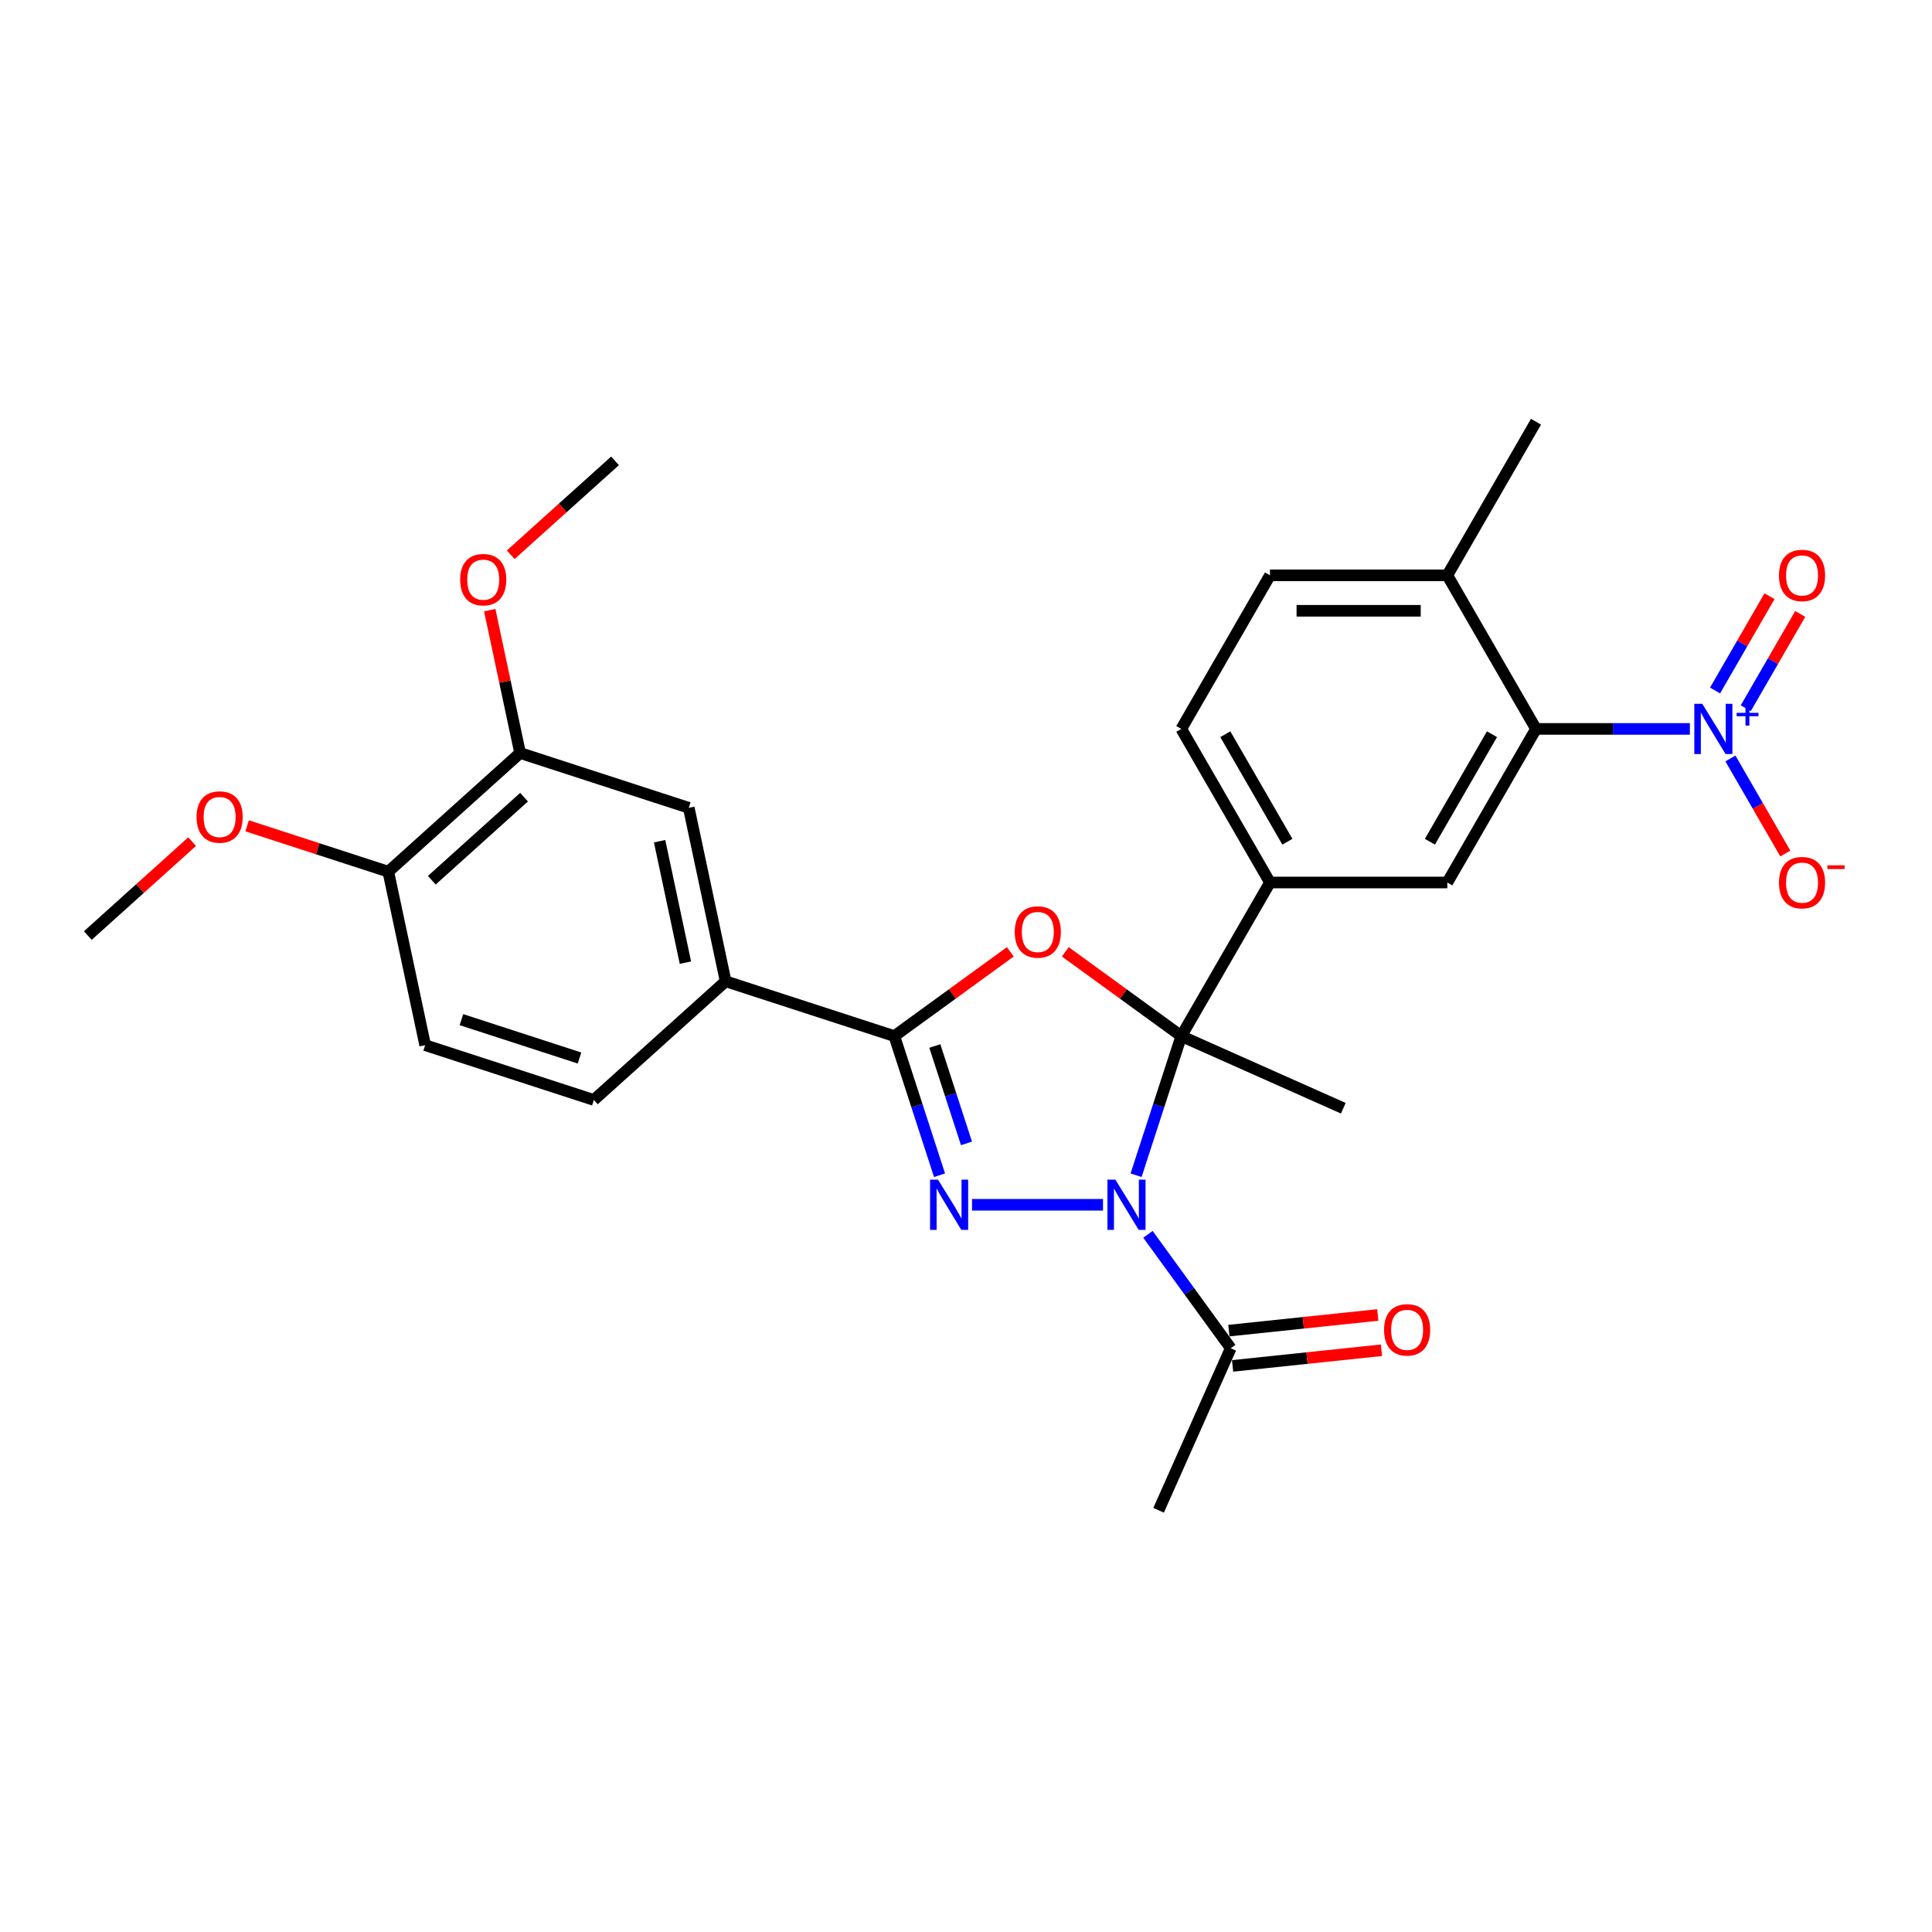 <?xml version='1.0' encoding='iso-8859-1'?>
<svg version='1.1' baseProfile='full'
              xmlns='http://www.w3.org/2000/svg'
                      xmlns:rdkit='http://www.rdkit.org/xml'
                      xmlns:xlink='http://www.w3.org/1999/xlink'
                  xml:space='preserve'
width='1000px' height='1000px' viewBox='0 0 1000 1000'>
<!-- END OF HEADER -->
<rect style='opacity:1.0;fill:#FFFFFF;stroke:none' width='1000' height='1000' x='0' y='0'> </rect>
<path class='bond-0' d='M 588.036,608.295 L 599.735,572.289' style='fill:none;fill-rule:evenodd;stroke:#0000FF;stroke-width:6px;stroke-linecap:butt;stroke-linejoin:miter;stroke-opacity:1' />
<path class='bond-0' d='M 599.735,572.289 L 611.434,536.283' style='fill:none;fill-rule:evenodd;stroke:#000000;stroke-width:6px;stroke-linecap:butt;stroke-linejoin:miter;stroke-opacity:1' />
<path class='bond-1' d='M 570.912,623.589 L 503.118,623.589' style='fill:none;fill-rule:evenodd;stroke:#0000FF;stroke-width:6px;stroke-linecap:butt;stroke-linejoin:miter;stroke-opacity:1' />
<path class='bond-7' d='M 594.178,638.883 L 615.602,668.37' style='fill:none;fill-rule:evenodd;stroke:#0000FF;stroke-width:6px;stroke-linecap:butt;stroke-linejoin:miter;stroke-opacity:1' />
<path class='bond-7' d='M 615.602,668.37 L 637.025,697.856' style='fill:none;fill-rule:evenodd;stroke:#000000;stroke-width:6px;stroke-linecap:butt;stroke-linejoin:miter;stroke-opacity:1' />
<path class='bond-2' d='M 611.434,536.283 L 581.415,514.473' style='fill:none;fill-rule:evenodd;stroke:#000000;stroke-width:6px;stroke-linecap:butt;stroke-linejoin:miter;stroke-opacity:1' />
<path class='bond-2' d='M 581.415,514.473 L 551.396,492.663' style='fill:none;fill-rule:evenodd;stroke:#FF0000;stroke-width:6px;stroke-linecap:butt;stroke-linejoin:miter;stroke-opacity:1' />
<path class='bond-6' d='M 611.434,536.283 L 657.334,456.782' style='fill:none;fill-rule:evenodd;stroke:#000000;stroke-width:6px;stroke-linecap:butt;stroke-linejoin:miter;stroke-opacity:1' />
<path class='bond-21' d='M 611.434,536.283 L 695.297,573.621' style='fill:none;fill-rule:evenodd;stroke:#000000;stroke-width:6px;stroke-linecap:butt;stroke-linejoin:miter;stroke-opacity:1' />
<path class='bond-3' d='M 486.298,608.295 L 474.599,572.289' style='fill:none;fill-rule:evenodd;stroke:#0000FF;stroke-width:6px;stroke-linecap:butt;stroke-linejoin:miter;stroke-opacity:1' />
<path class='bond-3' d='M 474.599,572.289 L 462.9,536.283' style='fill:none;fill-rule:evenodd;stroke:#000000;stroke-width:6px;stroke-linecap:butt;stroke-linejoin:miter;stroke-opacity:1' />
<path class='bond-3' d='M 500.25,591.82 L 492.06,566.616' style='fill:none;fill-rule:evenodd;stroke:#0000FF;stroke-width:6px;stroke-linecap:butt;stroke-linejoin:miter;stroke-opacity:1' />
<path class='bond-3' d='M 492.06,566.616 L 483.871,541.411' style='fill:none;fill-rule:evenodd;stroke:#000000;stroke-width:6px;stroke-linecap:butt;stroke-linejoin:miter;stroke-opacity:1' />
<path class='bond-28' d='M 522.938,492.663 L 492.919,514.473' style='fill:none;fill-rule:evenodd;stroke:#FF0000;stroke-width:6px;stroke-linecap:butt;stroke-linejoin:miter;stroke-opacity:1' />
<path class='bond-28' d='M 492.919,514.473 L 462.9,536.283' style='fill:none;fill-rule:evenodd;stroke:#000000;stroke-width:6px;stroke-linecap:butt;stroke-linejoin:miter;stroke-opacity:1' />
<path class='bond-9' d='M 462.9,536.283 L 375.594,507.915' style='fill:none;fill-rule:evenodd;stroke:#000000;stroke-width:6px;stroke-linecap:butt;stroke-linejoin:miter;stroke-opacity:1' />
<path class='bond-4' d='M 874.678,377.282 L 834.855,377.282' style='fill:none;fill-rule:evenodd;stroke:#0000FF;stroke-width:6px;stroke-linecap:butt;stroke-linejoin:miter;stroke-opacity:1' />
<path class='bond-4' d='M 834.855,377.282 L 795.033,377.282' style='fill:none;fill-rule:evenodd;stroke:#000000;stroke-width:6px;stroke-linecap:butt;stroke-linejoin:miter;stroke-opacity:1' />
<path class='bond-12' d='M 895.662,392.576 L 909.867,417.179' style='fill:none;fill-rule:evenodd;stroke:#0000FF;stroke-width:6px;stroke-linecap:butt;stroke-linejoin:miter;stroke-opacity:1' />
<path class='bond-12' d='M 909.867,417.179 L 924.072,441.783' style='fill:none;fill-rule:evenodd;stroke:#FF0000;stroke-width:6px;stroke-linecap:butt;stroke-linejoin:miter;stroke-opacity:1' />
<path class='bond-13' d='M 903.612,366.578 L 917.7,342.176' style='fill:none;fill-rule:evenodd;stroke:#0000FF;stroke-width:6px;stroke-linecap:butt;stroke-linejoin:miter;stroke-opacity:1' />
<path class='bond-13' d='M 917.7,342.176 L 931.789,317.774' style='fill:none;fill-rule:evenodd;stroke:#FF0000;stroke-width:6px;stroke-linecap:butt;stroke-linejoin:miter;stroke-opacity:1' />
<path class='bond-13' d='M 887.712,357.398 L 901.8,332.996' style='fill:none;fill-rule:evenodd;stroke:#0000FF;stroke-width:6px;stroke-linecap:butt;stroke-linejoin:miter;stroke-opacity:1' />
<path class='bond-13' d='M 901.8,332.996 L 915.889,308.594' style='fill:none;fill-rule:evenodd;stroke:#FF0000;stroke-width:6px;stroke-linecap:butt;stroke-linejoin:miter;stroke-opacity:1' />
<path class='bond-5' d='M 795.033,377.282 L 749.133,456.782' style='fill:none;fill-rule:evenodd;stroke:#000000;stroke-width:6px;stroke-linecap:butt;stroke-linejoin:miter;stroke-opacity:1' />
<path class='bond-5' d='M 772.248,380.027 L 740.118,435.677' style='fill:none;fill-rule:evenodd;stroke:#000000;stroke-width:6px;stroke-linecap:butt;stroke-linejoin:miter;stroke-opacity:1' />
<path class='bond-29' d='M 795.033,377.282 L 749.133,297.781' style='fill:none;fill-rule:evenodd;stroke:#000000;stroke-width:6px;stroke-linecap:butt;stroke-linejoin:miter;stroke-opacity:1' />
<path class='bond-8' d='M 657.334,456.782 L 749.133,456.782' style='fill:none;fill-rule:evenodd;stroke:#000000;stroke-width:6px;stroke-linecap:butt;stroke-linejoin:miter;stroke-opacity:1' />
<path class='bond-16' d='M 657.334,456.782 L 611.434,377.282' style='fill:none;fill-rule:evenodd;stroke:#000000;stroke-width:6px;stroke-linecap:butt;stroke-linejoin:miter;stroke-opacity:1' />
<path class='bond-16' d='M 666.349,435.677 L 634.219,380.027' style='fill:none;fill-rule:evenodd;stroke:#000000;stroke-width:6px;stroke-linecap:butt;stroke-linejoin:miter;stroke-opacity:1' />
<path class='bond-17' d='M 637.984,706.986 L 676.518,702.936' style='fill:none;fill-rule:evenodd;stroke:#000000;stroke-width:6px;stroke-linecap:butt;stroke-linejoin:miter;stroke-opacity:1' />
<path class='bond-17' d='M 676.518,702.936 L 715.052,698.886' style='fill:none;fill-rule:evenodd;stroke:#FF0000;stroke-width:6px;stroke-linecap:butt;stroke-linejoin:miter;stroke-opacity:1' />
<path class='bond-17' d='M 636.065,688.727 L 674.599,684.677' style='fill:none;fill-rule:evenodd;stroke:#000000;stroke-width:6px;stroke-linecap:butt;stroke-linejoin:miter;stroke-opacity:1' />
<path class='bond-17' d='M 674.599,684.677 L 713.133,680.627' style='fill:none;fill-rule:evenodd;stroke:#FF0000;stroke-width:6px;stroke-linecap:butt;stroke-linejoin:miter;stroke-opacity:1' />
<path class='bond-24' d='M 637.025,697.856 L 599.687,781.719' style='fill:none;fill-rule:evenodd;stroke:#000000;stroke-width:6px;stroke-linecap:butt;stroke-linejoin:miter;stroke-opacity:1' />
<path class='bond-10' d='M 375.594,507.915 L 356.507,418.122' style='fill:none;fill-rule:evenodd;stroke:#000000;stroke-width:6px;stroke-linecap:butt;stroke-linejoin:miter;stroke-opacity:1' />
<path class='bond-10' d='M 354.772,498.264 L 341.412,435.408' style='fill:none;fill-rule:evenodd;stroke:#000000;stroke-width:6px;stroke-linecap:butt;stroke-linejoin:miter;stroke-opacity:1' />
<path class='bond-18' d='M 375.594,507.915 L 307.373,569.341' style='fill:none;fill-rule:evenodd;stroke:#000000;stroke-width:6px;stroke-linecap:butt;stroke-linejoin:miter;stroke-opacity:1' />
<path class='bond-11' d='M 356.507,418.122 L 269.201,389.755' style='fill:none;fill-rule:evenodd;stroke:#000000;stroke-width:6px;stroke-linecap:butt;stroke-linejoin:miter;stroke-opacity:1' />
<path class='bond-22' d='M 269.201,389.755 L 261.342,352.78' style='fill:none;fill-rule:evenodd;stroke:#000000;stroke-width:6px;stroke-linecap:butt;stroke-linejoin:miter;stroke-opacity:1' />
<path class='bond-22' d='M 261.342,352.78 L 253.483,315.806' style='fill:none;fill-rule:evenodd;stroke:#FF0000;stroke-width:6px;stroke-linecap:butt;stroke-linejoin:miter;stroke-opacity:1' />
<path class='bond-30' d='M 269.201,389.755 L 200.981,451.18' style='fill:none;fill-rule:evenodd;stroke:#000000;stroke-width:6px;stroke-linecap:butt;stroke-linejoin:miter;stroke-opacity:1' />
<path class='bond-30' d='M 271.253,412.612 L 223.499,455.61' style='fill:none;fill-rule:evenodd;stroke:#000000;stroke-width:6px;stroke-linecap:butt;stroke-linejoin:miter;stroke-opacity:1' />
<path class='bond-14' d='M 749.133,297.781 L 657.334,297.781' style='fill:none;fill-rule:evenodd;stroke:#000000;stroke-width:6px;stroke-linecap:butt;stroke-linejoin:miter;stroke-opacity:1' />
<path class='bond-14' d='M 735.363,316.141 L 671.104,316.141' style='fill:none;fill-rule:evenodd;stroke:#000000;stroke-width:6px;stroke-linecap:butt;stroke-linejoin:miter;stroke-opacity:1' />
<path class='bond-25' d='M 749.133,297.781 L 795.033,218.281' style='fill:none;fill-rule:evenodd;stroke:#000000;stroke-width:6px;stroke-linecap:butt;stroke-linejoin:miter;stroke-opacity:1' />
<path class='bond-15' d='M 200.981,451.18 L 220.067,540.973' style='fill:none;fill-rule:evenodd;stroke:#000000;stroke-width:6px;stroke-linecap:butt;stroke-linejoin:miter;stroke-opacity:1' />
<path class='bond-23' d='M 200.981,451.18 L 164.442,439.308' style='fill:none;fill-rule:evenodd;stroke:#000000;stroke-width:6px;stroke-linecap:butt;stroke-linejoin:miter;stroke-opacity:1' />
<path class='bond-23' d='M 164.442,439.308 L 127.904,427.436' style='fill:none;fill-rule:evenodd;stroke:#FF0000;stroke-width:6px;stroke-linecap:butt;stroke-linejoin:miter;stroke-opacity:1' />
<path class='bond-19' d='M 611.434,377.282 L 657.334,297.781' style='fill:none;fill-rule:evenodd;stroke:#000000;stroke-width:6px;stroke-linecap:butt;stroke-linejoin:miter;stroke-opacity:1' />
<path class='bond-20' d='M 307.373,569.341 L 220.067,540.973' style='fill:none;fill-rule:evenodd;stroke:#000000;stroke-width:6px;stroke-linecap:butt;stroke-linejoin:miter;stroke-opacity:1' />
<path class='bond-20' d='M 299.951,547.625 L 238.837,527.767' style='fill:none;fill-rule:evenodd;stroke:#000000;stroke-width:6px;stroke-linecap:butt;stroke-linejoin:miter;stroke-opacity:1' />
<path class='bond-26' d='M 264.344,287.15 L 291.339,262.843' style='fill:none;fill-rule:evenodd;stroke:#FF0000;stroke-width:6px;stroke-linecap:butt;stroke-linejoin:miter;stroke-opacity:1' />
<path class='bond-26' d='M 291.339,262.843 L 318.335,238.536' style='fill:none;fill-rule:evenodd;stroke:#000000;stroke-width:6px;stroke-linecap:butt;stroke-linejoin:miter;stroke-opacity:1' />
<path class='bond-27' d='M 99.446,435.624 L 72.45,459.931' style='fill:none;fill-rule:evenodd;stroke:#FF0000;stroke-width:6px;stroke-linecap:butt;stroke-linejoin:miter;stroke-opacity:1' />
<path class='bond-27' d='M 72.45,459.931 L 45.455,484.238' style='fill:none;fill-rule:evenodd;stroke:#000000;stroke-width:6px;stroke-linecap:butt;stroke-linejoin:miter;stroke-opacity:1' />
<path  class='atom-0' d='M 577.32 610.59
L 585.839 624.36
Q 586.684 625.719, 588.042 628.179
Q 589.401 630.639, 589.474 630.786
L 589.474 610.59
L 592.926 610.59
L 592.926 636.588
L 589.364 636.588
L 580.221 621.533
Q 579.156 619.77, 578.018 617.751
Q 576.916 615.731, 576.586 615.107
L 576.586 636.588
L 573.207 636.588
L 573.207 610.59
L 577.32 610.59
' fill='#0000FF'/>
<path  class='atom-2' d='M 485.521 610.59
L 494.04 624.36
Q 494.884 625.719, 496.243 628.179
Q 497.602 630.639, 497.675 630.786
L 497.675 610.59
L 501.127 610.59
L 501.127 636.588
L 497.565 636.588
L 488.422 621.533
Q 487.357 619.77, 486.218 617.751
Q 485.117 615.731, 484.786 615.107
L 484.786 636.588
L 481.408 636.588
L 481.408 610.59
L 485.521 610.59
' fill='#0000FF'/>
<path  class='atom-3' d='M 525.233 482.398
Q 525.233 476.156, 528.318 472.667
Q 531.402 469.179, 537.167 469.179
Q 542.932 469.179, 546.016 472.667
Q 549.101 476.156, 549.101 482.398
Q 549.101 488.714, 545.98 492.312
Q 542.859 495.874, 537.167 495.874
Q 531.439 495.874, 528.318 492.312
Q 525.233 488.751, 525.233 482.398
M 537.167 492.937
Q 541.133 492.937, 543.262 490.293
Q 545.429 487.612, 545.429 482.398
Q 545.429 477.294, 543.262 474.724
Q 541.133 472.117, 537.167 472.117
Q 533.201 472.117, 531.035 474.687
Q 528.905 477.257, 528.905 482.398
Q 528.905 487.649, 531.035 490.293
Q 533.201 492.937, 537.167 492.937
' fill='#FF0000'/>
<path  class='atom-5' d='M 881.085 364.283
L 889.604 378.053
Q 890.449 379.412, 891.807 381.872
Q 893.166 384.332, 893.24 384.479
L 893.24 364.283
L 896.691 364.283
L 896.691 390.281
L 893.129 390.281
L 883.986 375.226
Q 882.921 373.463, 881.783 371.443
Q 880.681 369.424, 880.351 368.8
L 880.351 390.281
L 876.973 390.281
L 876.973 364.283
L 881.085 364.283
' fill='#0000FF'/>
<path  class='atom-5' d='M 898.872 368.969
L 903.453 368.969
L 903.453 364.147
L 905.488 364.147
L 905.488 368.969
L 910.19 368.969
L 910.19 370.714
L 905.488 370.714
L 905.488 375.561
L 903.453 375.561
L 903.453 370.714
L 898.872 370.714
L 898.872 368.969
' fill='#0000FF'/>
<path  class='atom-13' d='M 920.798 456.856
Q 920.798 450.613, 923.882 447.125
Q 926.967 443.637, 932.732 443.637
Q 938.497 443.637, 941.581 447.125
Q 944.665 450.613, 944.665 456.856
Q 944.665 463.172, 941.544 466.77
Q 938.423 470.332, 932.732 470.332
Q 927.003 470.332, 923.882 466.77
Q 920.798 463.208, 920.798 456.856
M 932.732 467.394
Q 936.697 467.394, 938.827 464.751
Q 940.993 462.07, 940.993 456.856
Q 940.993 451.752, 938.827 449.181
Q 936.697 446.574, 932.732 446.574
Q 928.766 446.574, 926.599 449.145
Q 924.47 451.715, 924.47 456.856
Q 924.47 462.107, 926.599 464.751
Q 928.766 467.394, 932.732 467.394
' fill='#FF0000'/>
<path  class='atom-13' d='M 945.877 447.88
L 954.771 447.88
L 954.771 449.819
L 945.877 449.819
L 945.877 447.88
' fill='#FF0000'/>
<path  class='atom-14' d='M 920.798 297.855
Q 920.798 291.612, 923.882 288.124
Q 926.967 284.636, 932.732 284.636
Q 938.497 284.636, 941.581 288.124
Q 944.665 291.612, 944.665 297.855
Q 944.665 304.171, 941.544 307.769
Q 938.423 311.331, 932.732 311.331
Q 927.003 311.331, 923.882 307.769
Q 920.798 304.207, 920.798 297.855
M 932.732 308.393
Q 936.697 308.393, 938.827 305.75
Q 940.993 303.069, 940.993 297.855
Q 940.993 292.751, 938.827 290.18
Q 936.697 287.573, 932.732 287.573
Q 928.766 287.573, 926.599 290.144
Q 924.47 292.714, 924.47 297.855
Q 924.47 303.106, 926.599 305.75
Q 928.766 308.393, 932.732 308.393
' fill='#FF0000'/>
<path  class='atom-18' d='M 716.387 688.334
Q 716.387 682.092, 719.472 678.603
Q 722.556 675.115, 728.321 675.115
Q 734.086 675.115, 737.171 678.603
Q 740.255 682.092, 740.255 688.334
Q 740.255 694.65, 737.134 698.248
Q 734.013 701.81, 728.321 701.81
Q 722.593 701.81, 719.472 698.248
Q 716.387 694.687, 716.387 688.334
M 728.321 698.873
Q 732.287 698.873, 734.417 696.229
Q 736.583 693.548, 736.583 688.334
Q 736.583 683.23, 734.417 680.66
Q 732.287 678.053, 728.321 678.053
Q 724.356 678.053, 722.189 680.623
Q 720.059 683.193, 720.059 688.334
Q 720.059 693.585, 722.189 696.229
Q 724.356 698.873, 728.321 698.873
' fill='#FF0000'/>
<path  class='atom-23' d='M 238.181 300.035
Q 238.181 293.792, 241.266 290.304
Q 244.35 286.816, 250.115 286.816
Q 255.88 286.816, 258.964 290.304
Q 262.049 293.792, 262.049 300.035
Q 262.049 306.351, 258.928 309.949
Q 255.807 313.511, 250.115 313.511
Q 244.387 313.511, 241.266 309.949
Q 238.181 306.387, 238.181 300.035
M 250.115 310.573
Q 254.081 310.573, 256.21 307.93
Q 258.377 305.249, 258.377 300.035
Q 258.377 294.931, 256.21 292.36
Q 254.081 289.753, 250.115 289.753
Q 246.149 289.753, 243.983 292.324
Q 241.853 294.894, 241.853 300.035
Q 241.853 305.286, 243.983 307.93
Q 246.149 310.573, 250.115 310.573
' fill='#FF0000'/>
<path  class='atom-24' d='M 101.741 422.886
Q 101.741 416.644, 104.825 413.155
Q 107.91 409.667, 113.675 409.667
Q 119.44 409.667, 122.524 413.155
Q 125.609 416.644, 125.609 422.886
Q 125.609 429.202, 122.487 432.8
Q 119.366 436.362, 113.675 436.362
Q 107.946 436.362, 104.825 432.8
Q 101.741 429.239, 101.741 422.886
M 113.675 433.425
Q 117.64 433.425, 119.77 430.781
Q 121.937 428.1, 121.937 422.886
Q 121.937 417.782, 119.77 415.212
Q 117.64 412.605, 113.675 412.605
Q 109.709 412.605, 107.542 415.175
Q 105.413 417.745, 105.413 422.886
Q 105.413 428.137, 107.542 430.781
Q 109.709 433.425, 113.675 433.425
' fill='#FF0000'/>
</svg>
